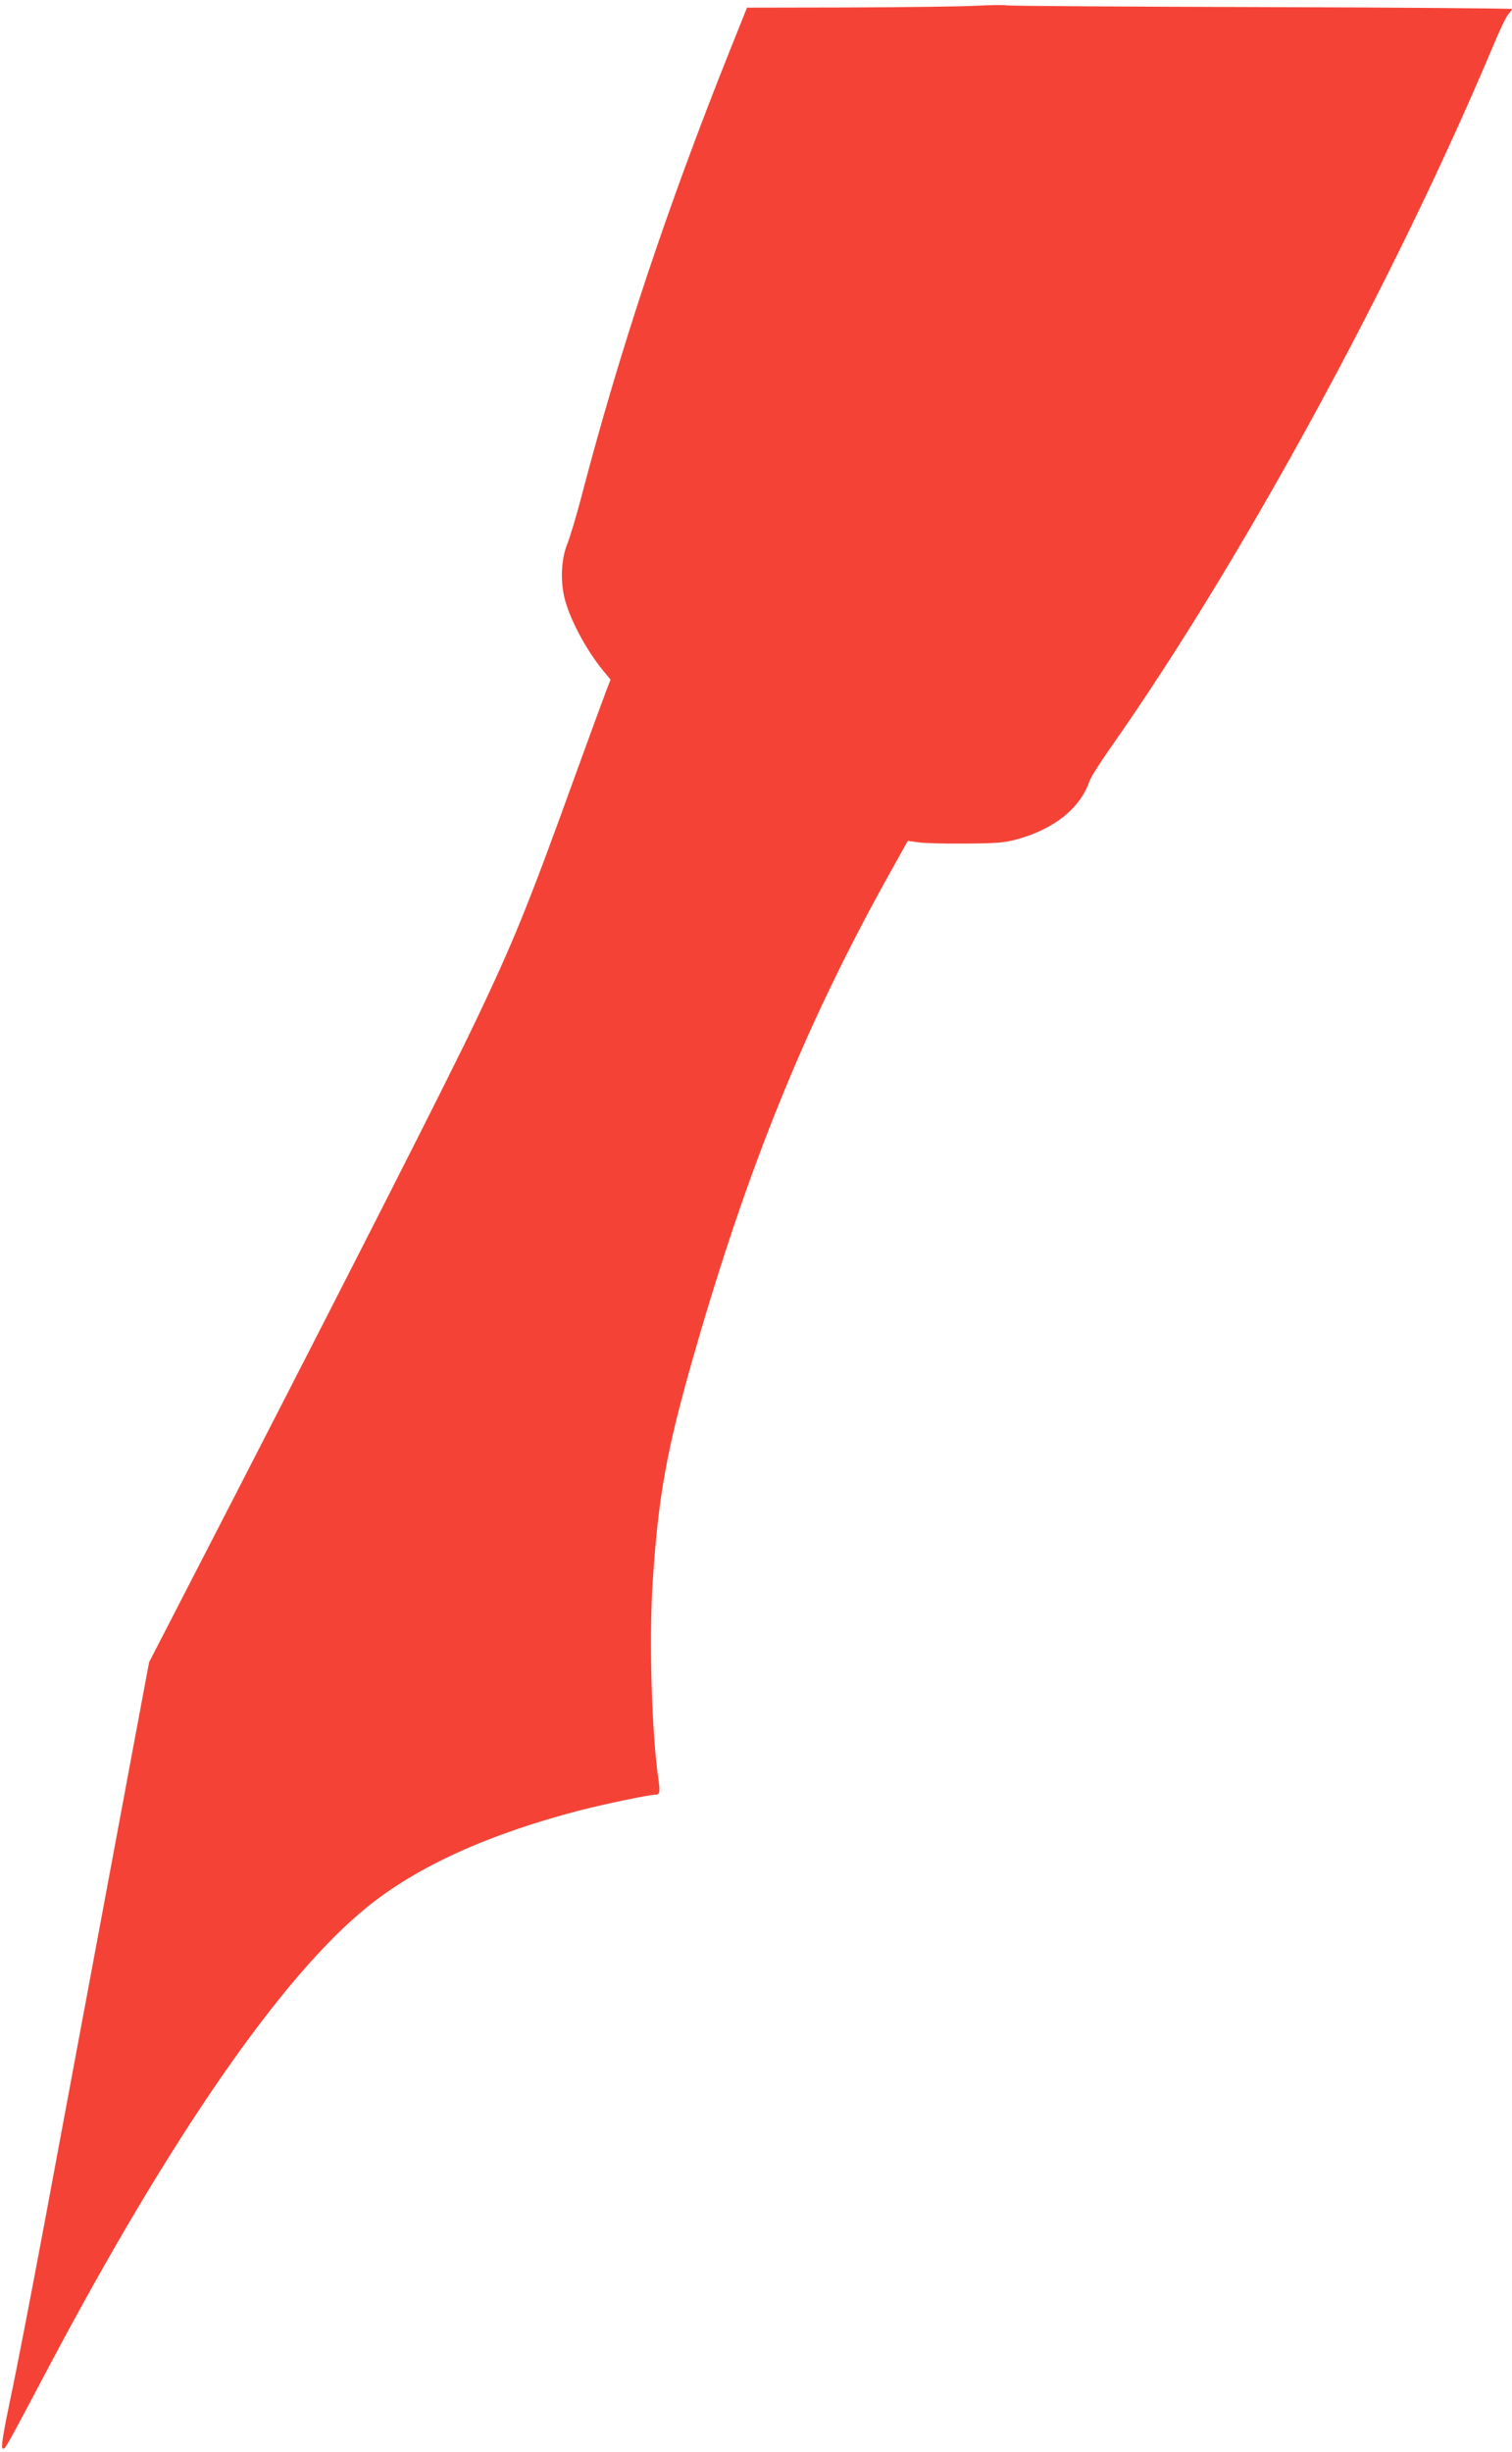 <?xml version="1.0" standalone="no"?>
<!DOCTYPE svg PUBLIC "-//W3C//DTD SVG 20010904//EN"
 "http://www.w3.org/TR/2001/REC-SVG-20010904/DTD/svg10.dtd">
<svg version="1.0" xmlns="http://www.w3.org/2000/svg"
 width="790pt" height="1280pt" viewBox="0 0 790 1280"
 preserveAspectRatio="xMidYMid meet">
<g transform="translate(0,1280) scale(0.1,-0.1)"
fill="#f44336" stroke="none">
<path d="M5100 12770 c-74 -4 -374 -8 -666 -9 l-531 -1 -91 -227 c-329 -824
-573 -1556 -776 -2333 -25 -96 -58 -204 -72 -240 -31 -76 -37 -188 -15 -280
26 -109 113 -273 203 -382 l38 -46 -21 -54 c-11 -29 -86 -233 -166 -453 -244
-675 -320 -861 -515 -1270 -140 -295 -634 -1266 -1260 -2482 l-449 -871 -84
-449 c-114 -612 -309 -1656 -460 -2465 -69 -370 -150 -788 -180 -928 -38 -181
-50 -257 -42 -262 13 -8 9 -15 254 448 633 1191 1206 2016 1648 2375 264 215
638 384 1120 509 122 31 356 80 385 80 28 0 30 10 20 82 -35 243 -49 726 -30
1023 29 451 72 693 215 1190 281 980 581 1719 1011 2493 l107 192 51 -7 c28
-5 139 -8 246 -7 167 1 206 4 273 22 195 54 330 161 379 303 6 19 54 95 106
169 686 974 1484 2437 1999 3660 35 85 73 164 84 176 10 11 19 23 19 27 0 3
-588 8 -1307 10 -720 2 -1319 6 -1333 9 -14 3 -86 2 -160 -2z"/>
</g>
</svg>
